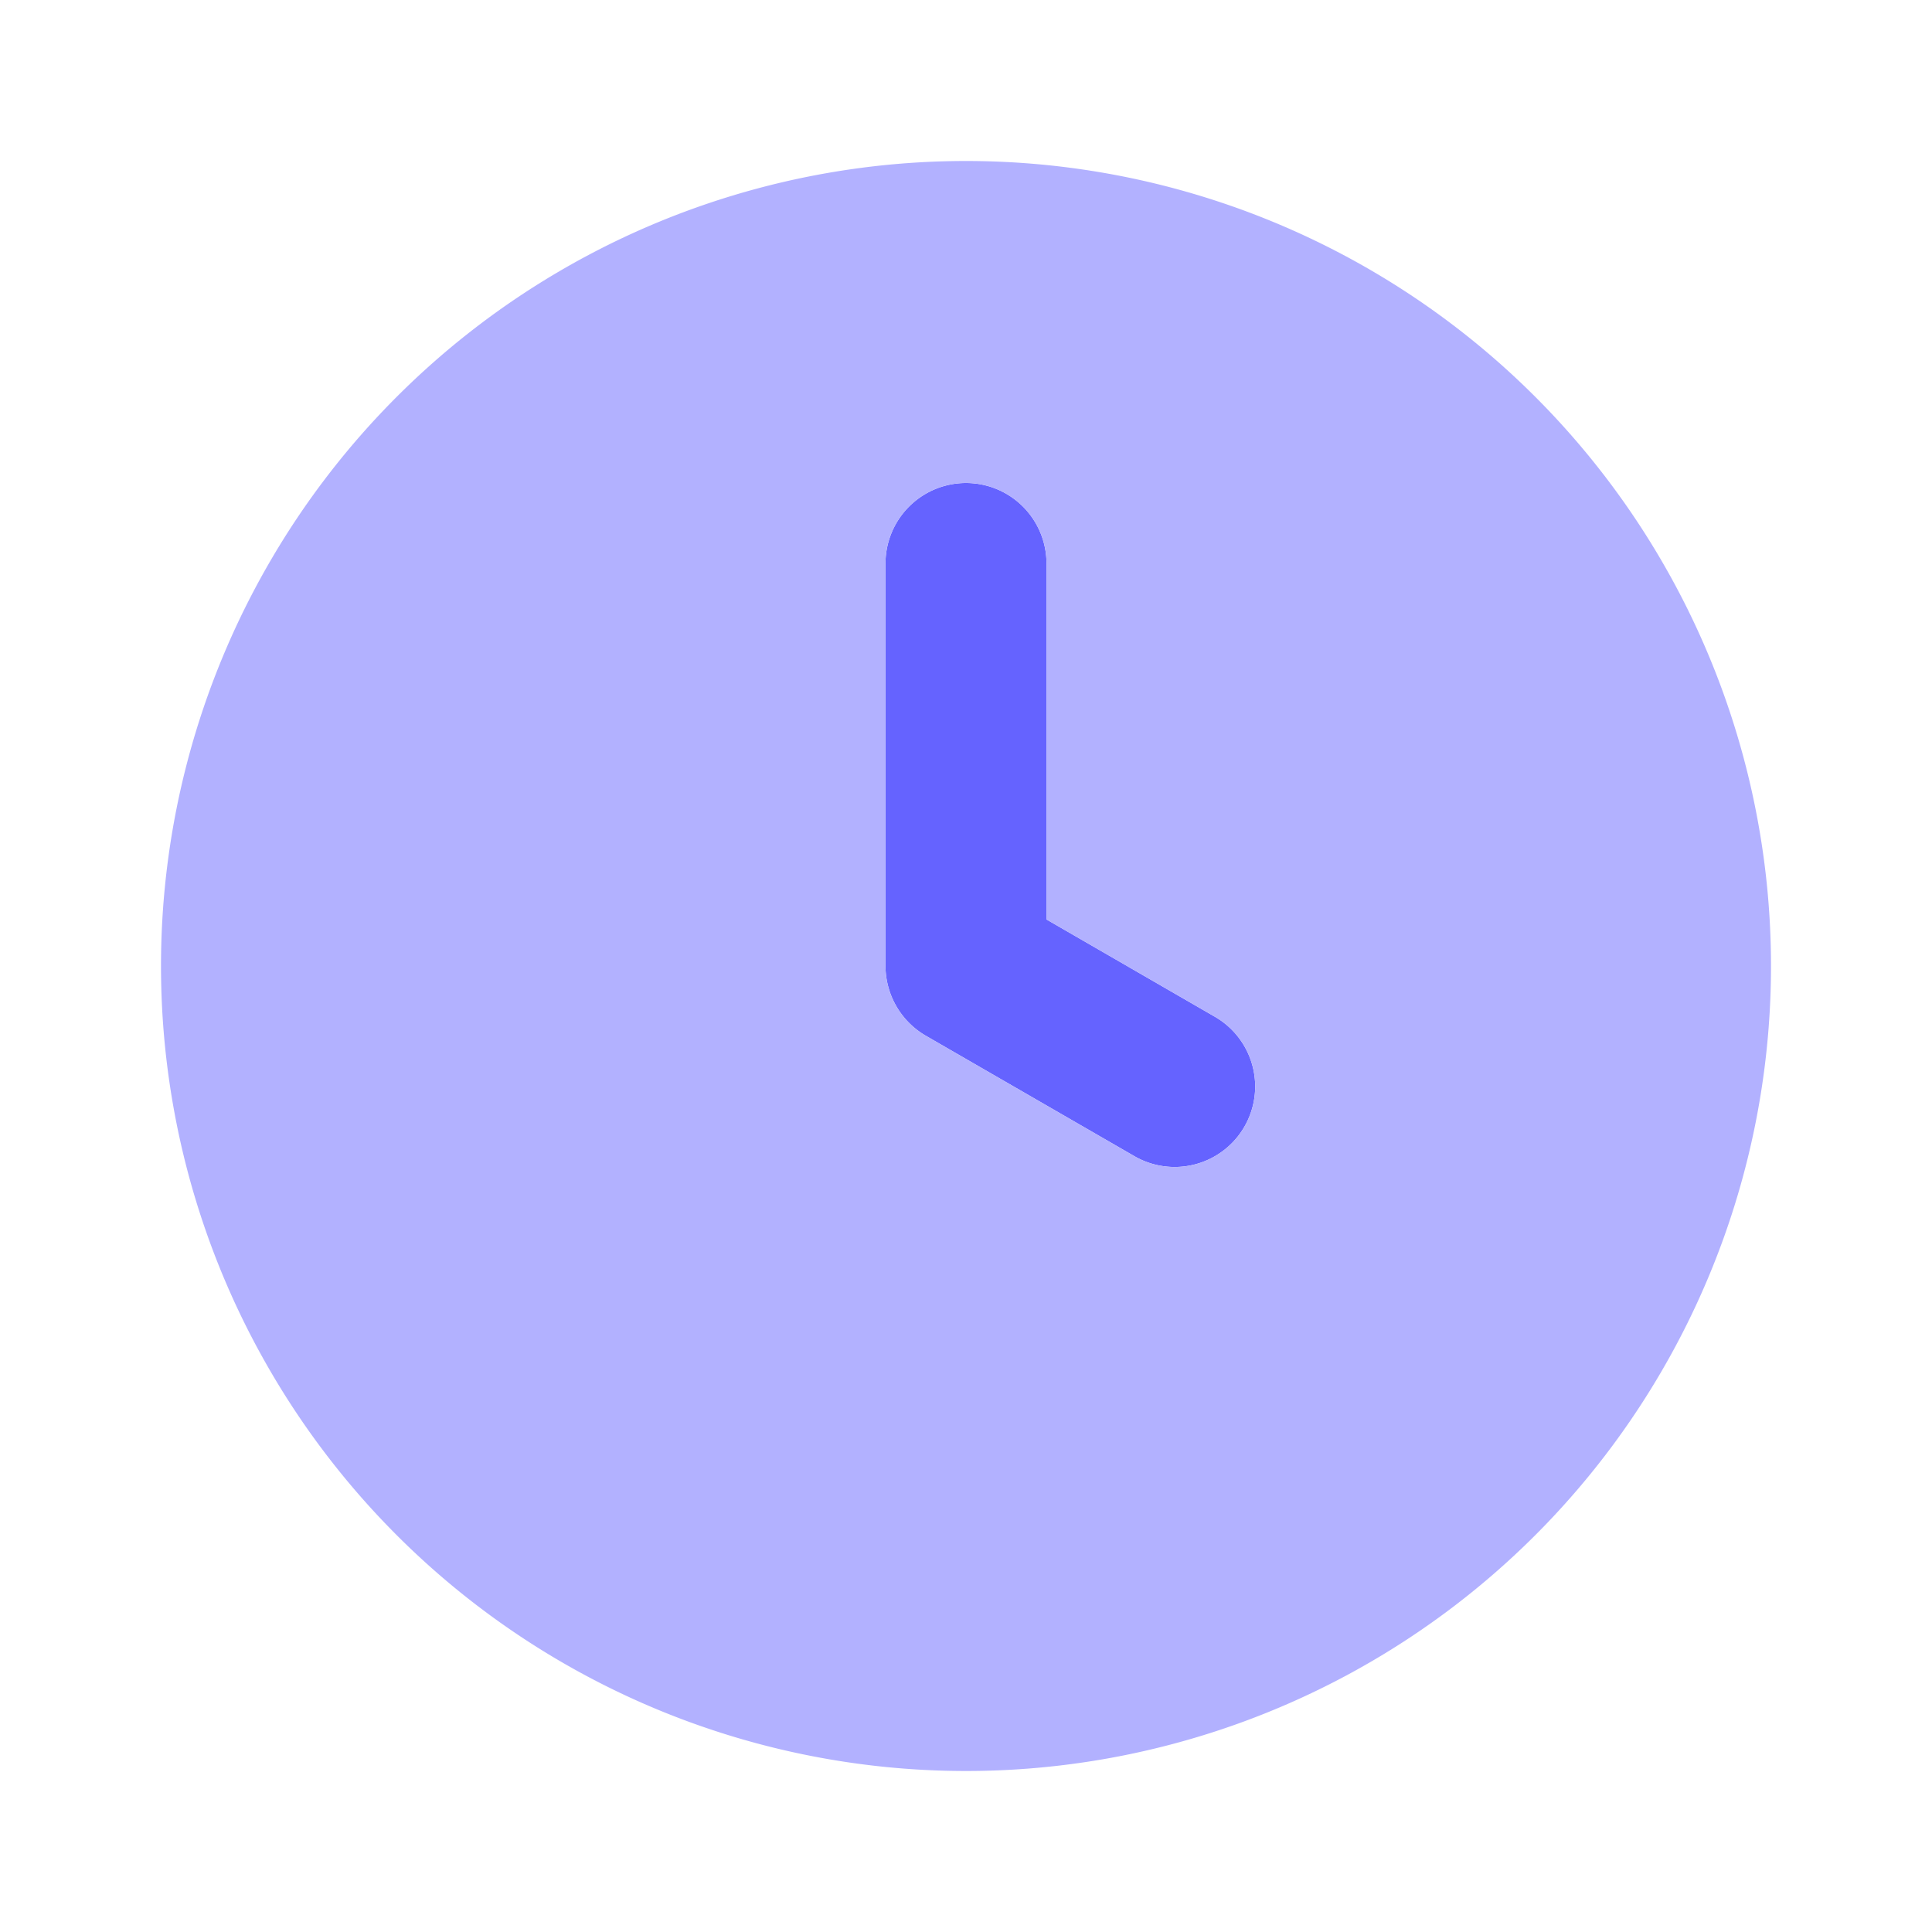 <svg xmlns="http://www.w3.org/2000/svg" viewBox="0 0 24 24"><path fill="#6563ff" d="M12 6a1 1 0 0 1 1 1v4.422l2.098 1.212a1 1 0 0 1-1 1.732l-2.598-1.5A1.005 1.005 0 0 1 11 12V7a1 1 0 0 1 1-1Z"/><path fill="#b2b1ff" d="M2 12A10 10 0 1 0 12 2 10 10 0 0 0 2 12Zm9-5a1 1 0 0 1 2 0v4.422l2.098 1.212a1 1 0 0 1-1 1.732l-2.598-1.5A1.005 1.005 0 0 1 11 12Z"/></svg>
